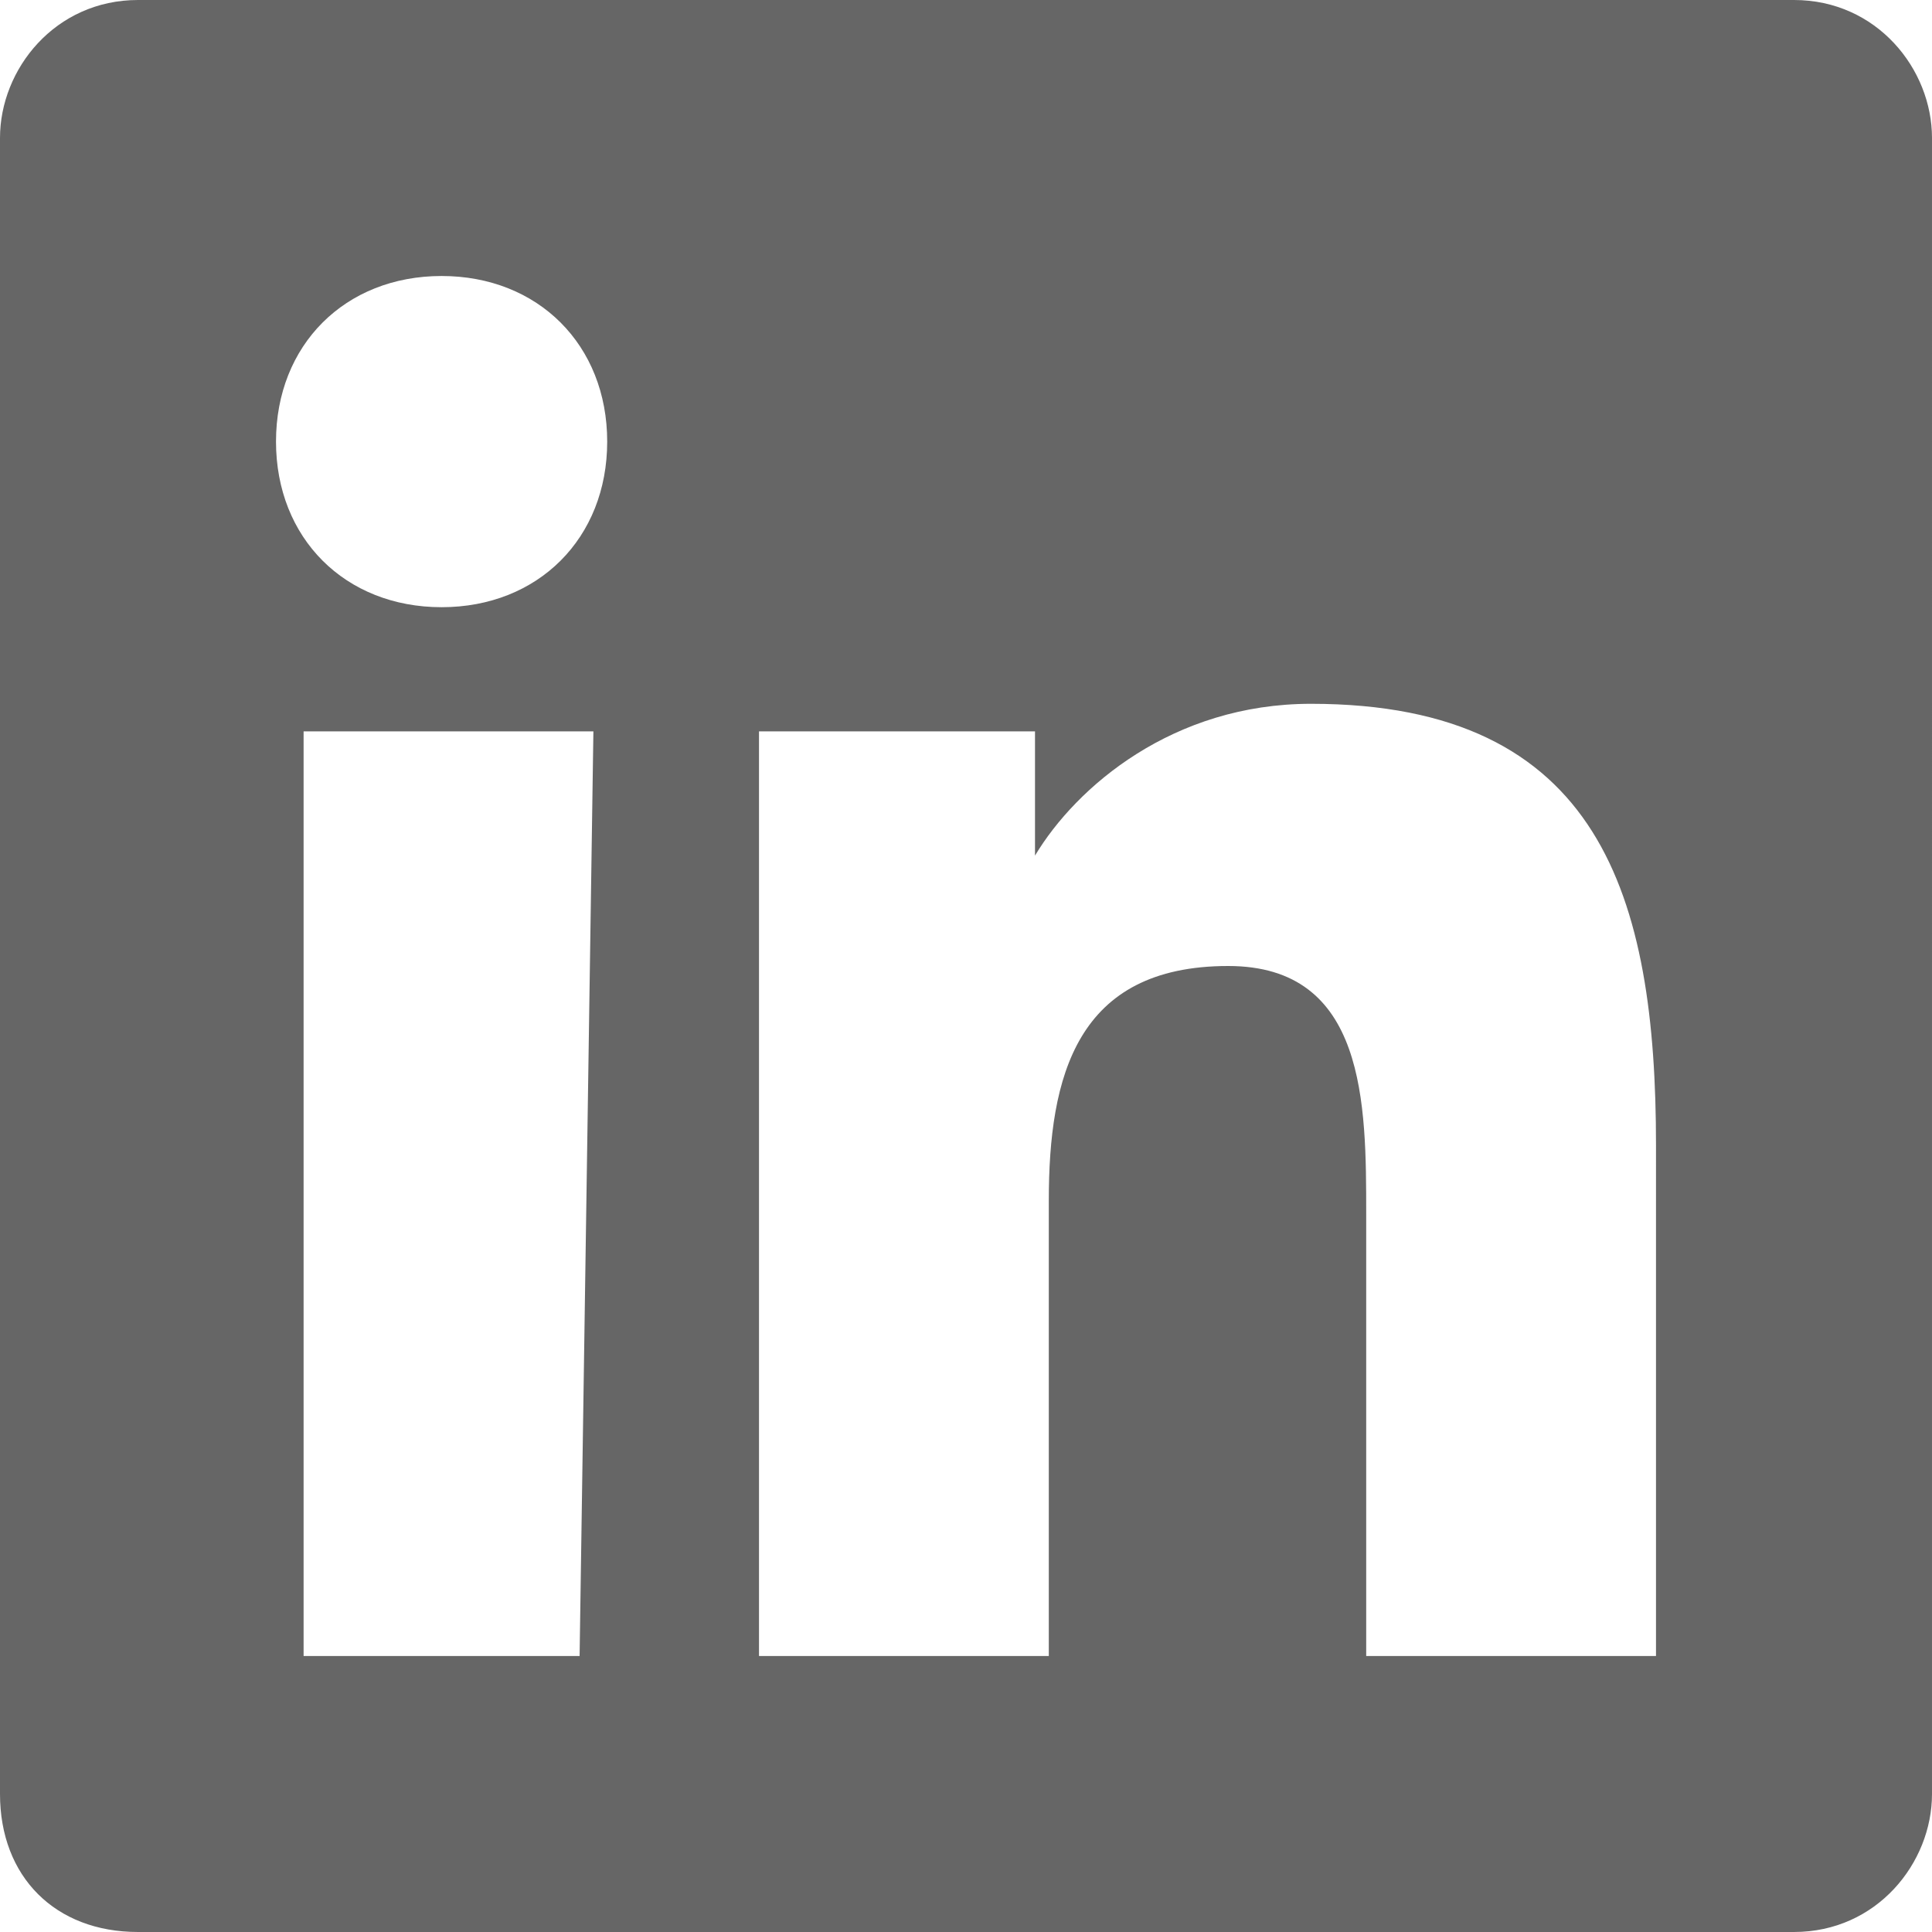 <?xml version="1.0" encoding="utf-8"?>
<!-- Generator: Adobe Illustrator 28.1.0, SVG Export Plug-In . SVG Version: 6.00 Build 0)  -->
<svg version="1.1" id="Layer_1" xmlns="http://www.w3.org/2000/svg" xmlns:xlink="http://www.w3.org/1999/xlink" x="0px" y="0px"
	 viewBox="0 0 14 14" style="enable-background:new 0 0 14 14;" xml:space="preserve">
<style type="text/css">
	.st0{fill:#666666;}
</style>
<path class="st0" d="M13,0H1C0.4,0,0,0.5,0,1v12c0,0.6,0.4,1,1,1h12c0.6,0,1-0.5,1-1V1C14,0.5,13.6,0,13,0z M4.2,12H2.2V5.3h2.1
	L4.2,12L4.2,12z M3.2,4.4C2.5,4.4,2,3.9,2,3.2S2.5,2,3.2,2c0.7,0,1.2,0.5,1.2,1.2C4.4,3.9,3.9,4.4,3.2,4.4z M12,12H9.9V8.8
	C9.9,8,9.9,7,8.9,7C7.8,7,7.6,7.8,7.6,8.7V12H5.5V5.3h2v0.9h0c0.3-0.5,1-1.1,2-1.1c2.1,0,2.5,1.4,2.5,3.2V12z"/>
</svg>
